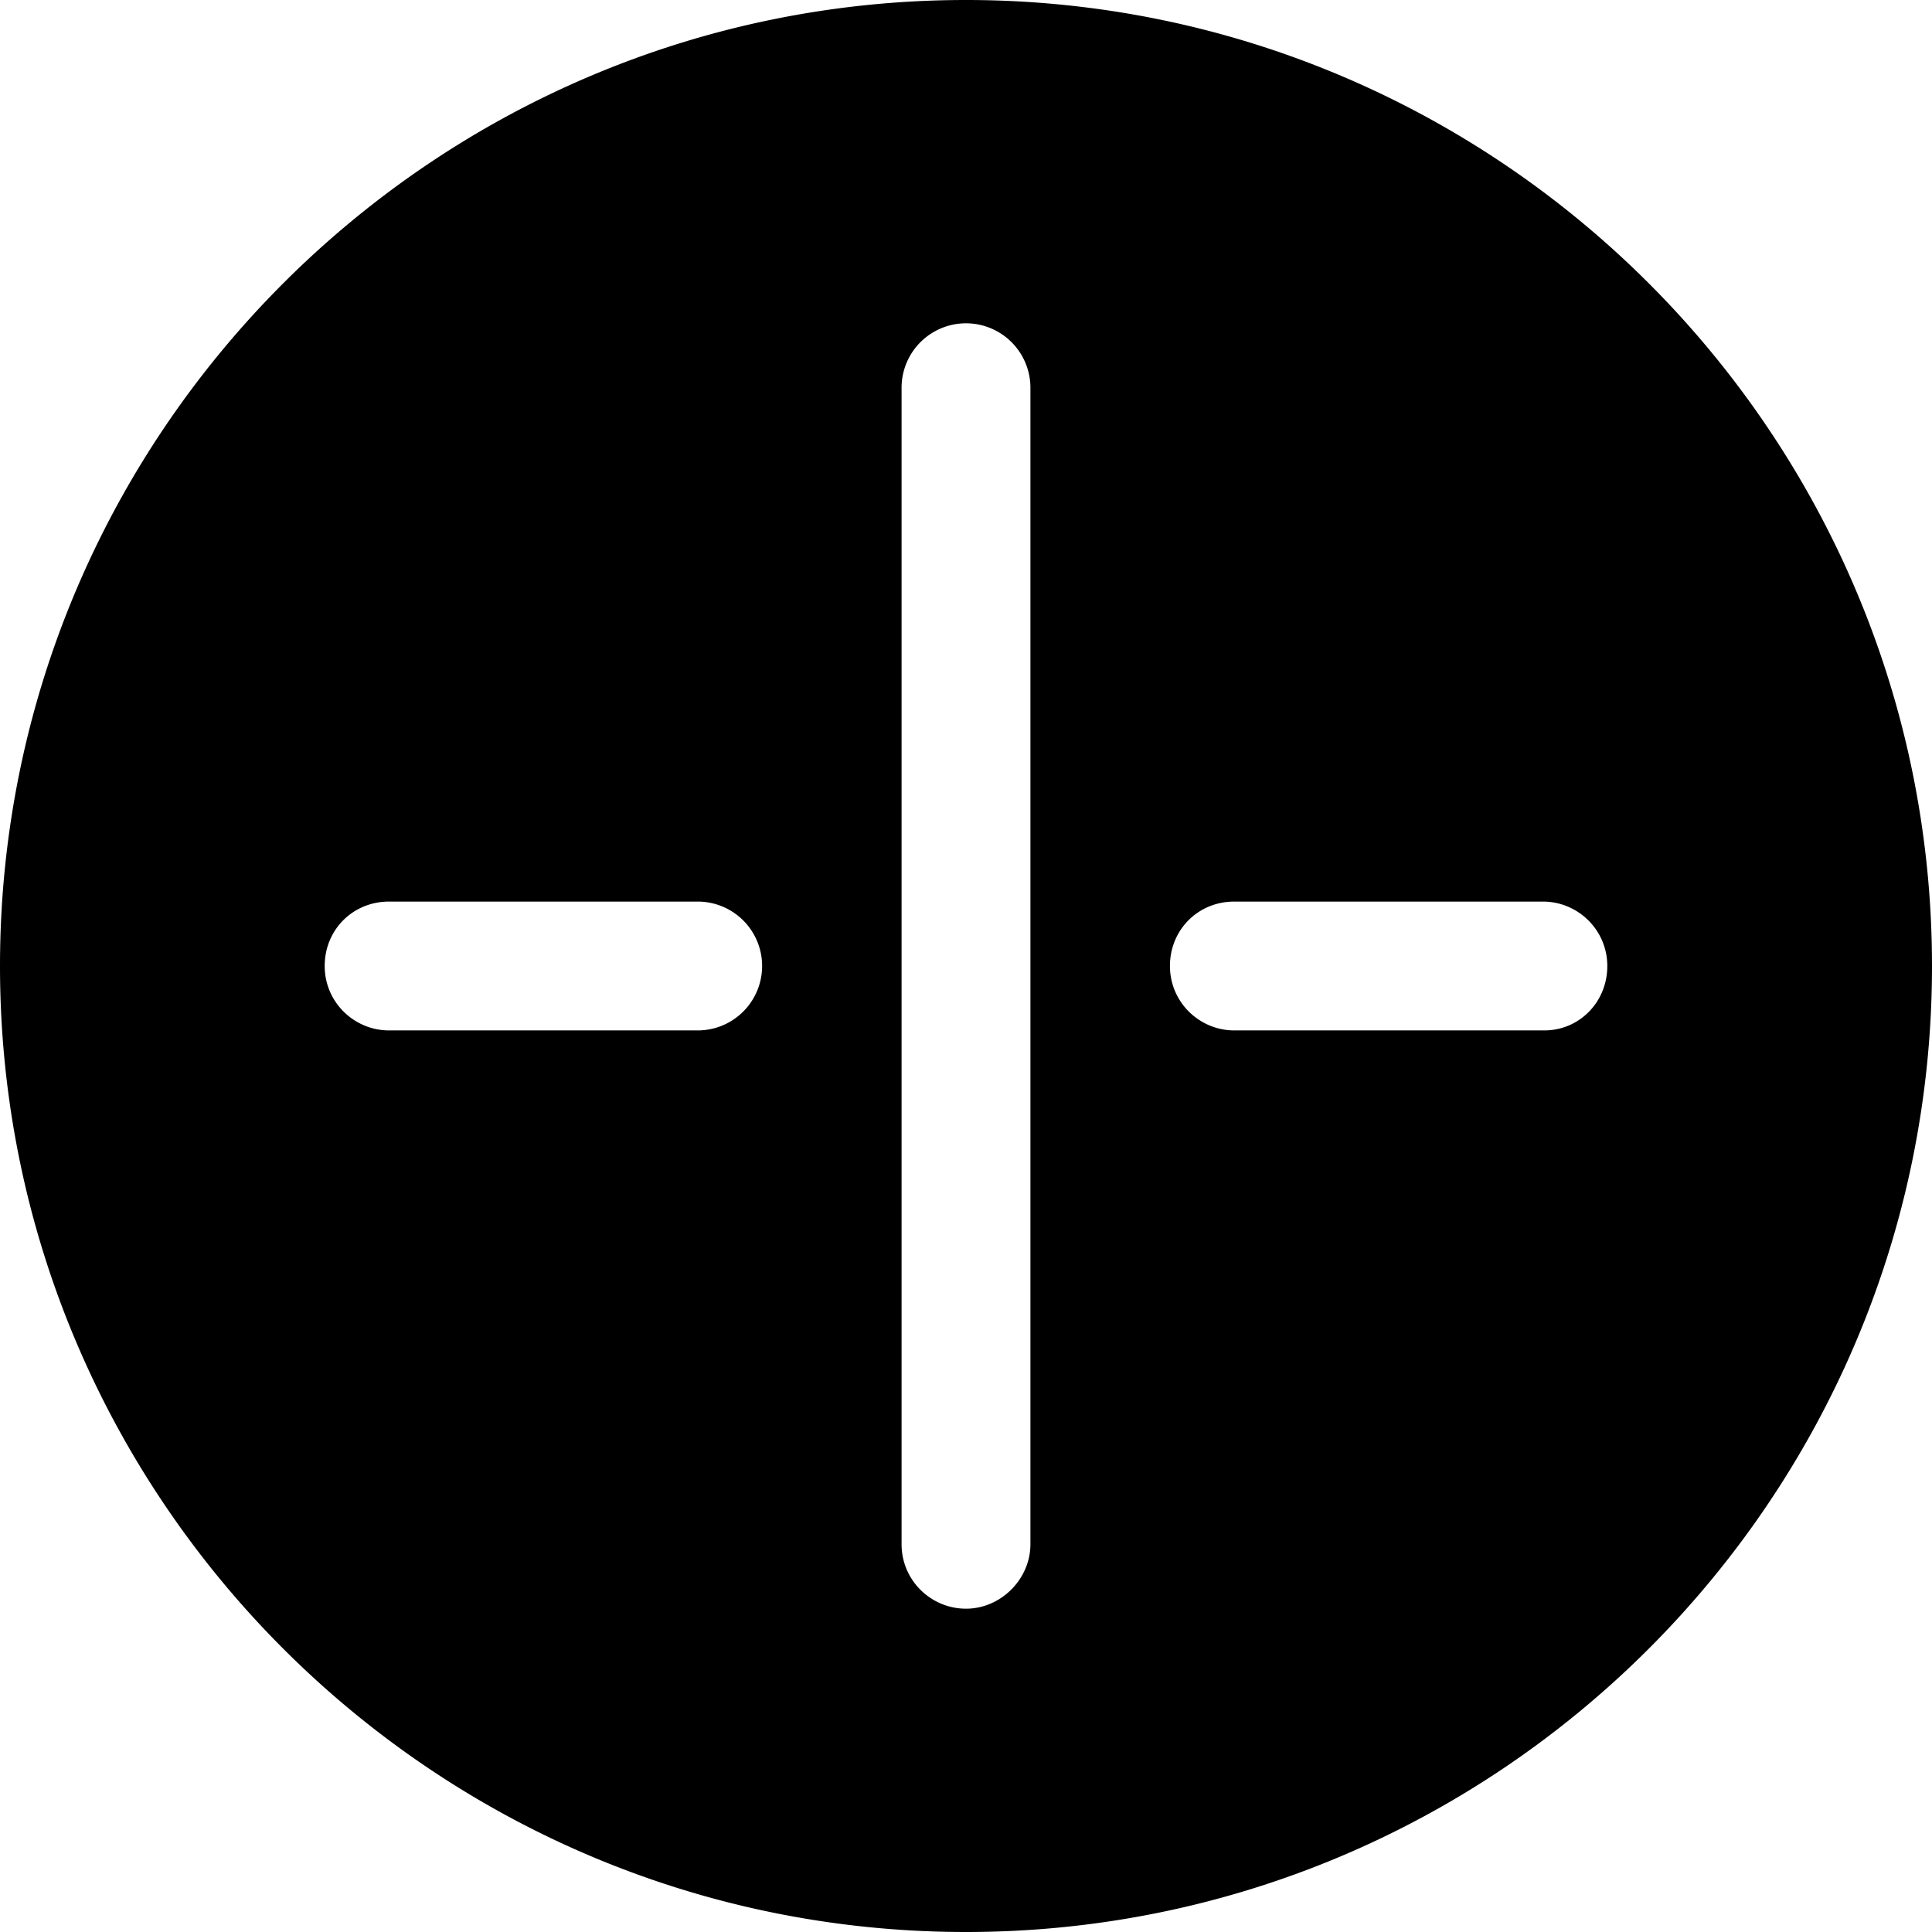 <svg xmlns="http://www.w3.org/2000/svg" width="32" height="32" fill="none"><path fill="#000" fill-rule="evenodd" d="M0 16c0 8.822 7.178 16 16 16s16-7.178 16-16S24.822 0 16 0 0 7.178 0 16Zm14.933 9.578c0 .6.49 1.067 1.067 1.067.578 0 1.067-.49 1.067-1.067V6.422a1.067 1.067 0 0 0-2.134 0v19.156Zm-8.489-8.511h5.112a1.067 1.067 0 0 0 0-2.134H6.444c-.6 0-1.066.467-1.066 1.067 0 .6.489 1.067 1.066 1.067Zm14 0h5.134c.578 0 1.044-.467 1.044-1.067 0-.6-.489-1.067-1.066-1.067h-5.112c-.6 0-1.066.467-1.066 1.067 0 .6.489 1.067 1.066 1.067Z" clip-rule="evenodd"/></svg>